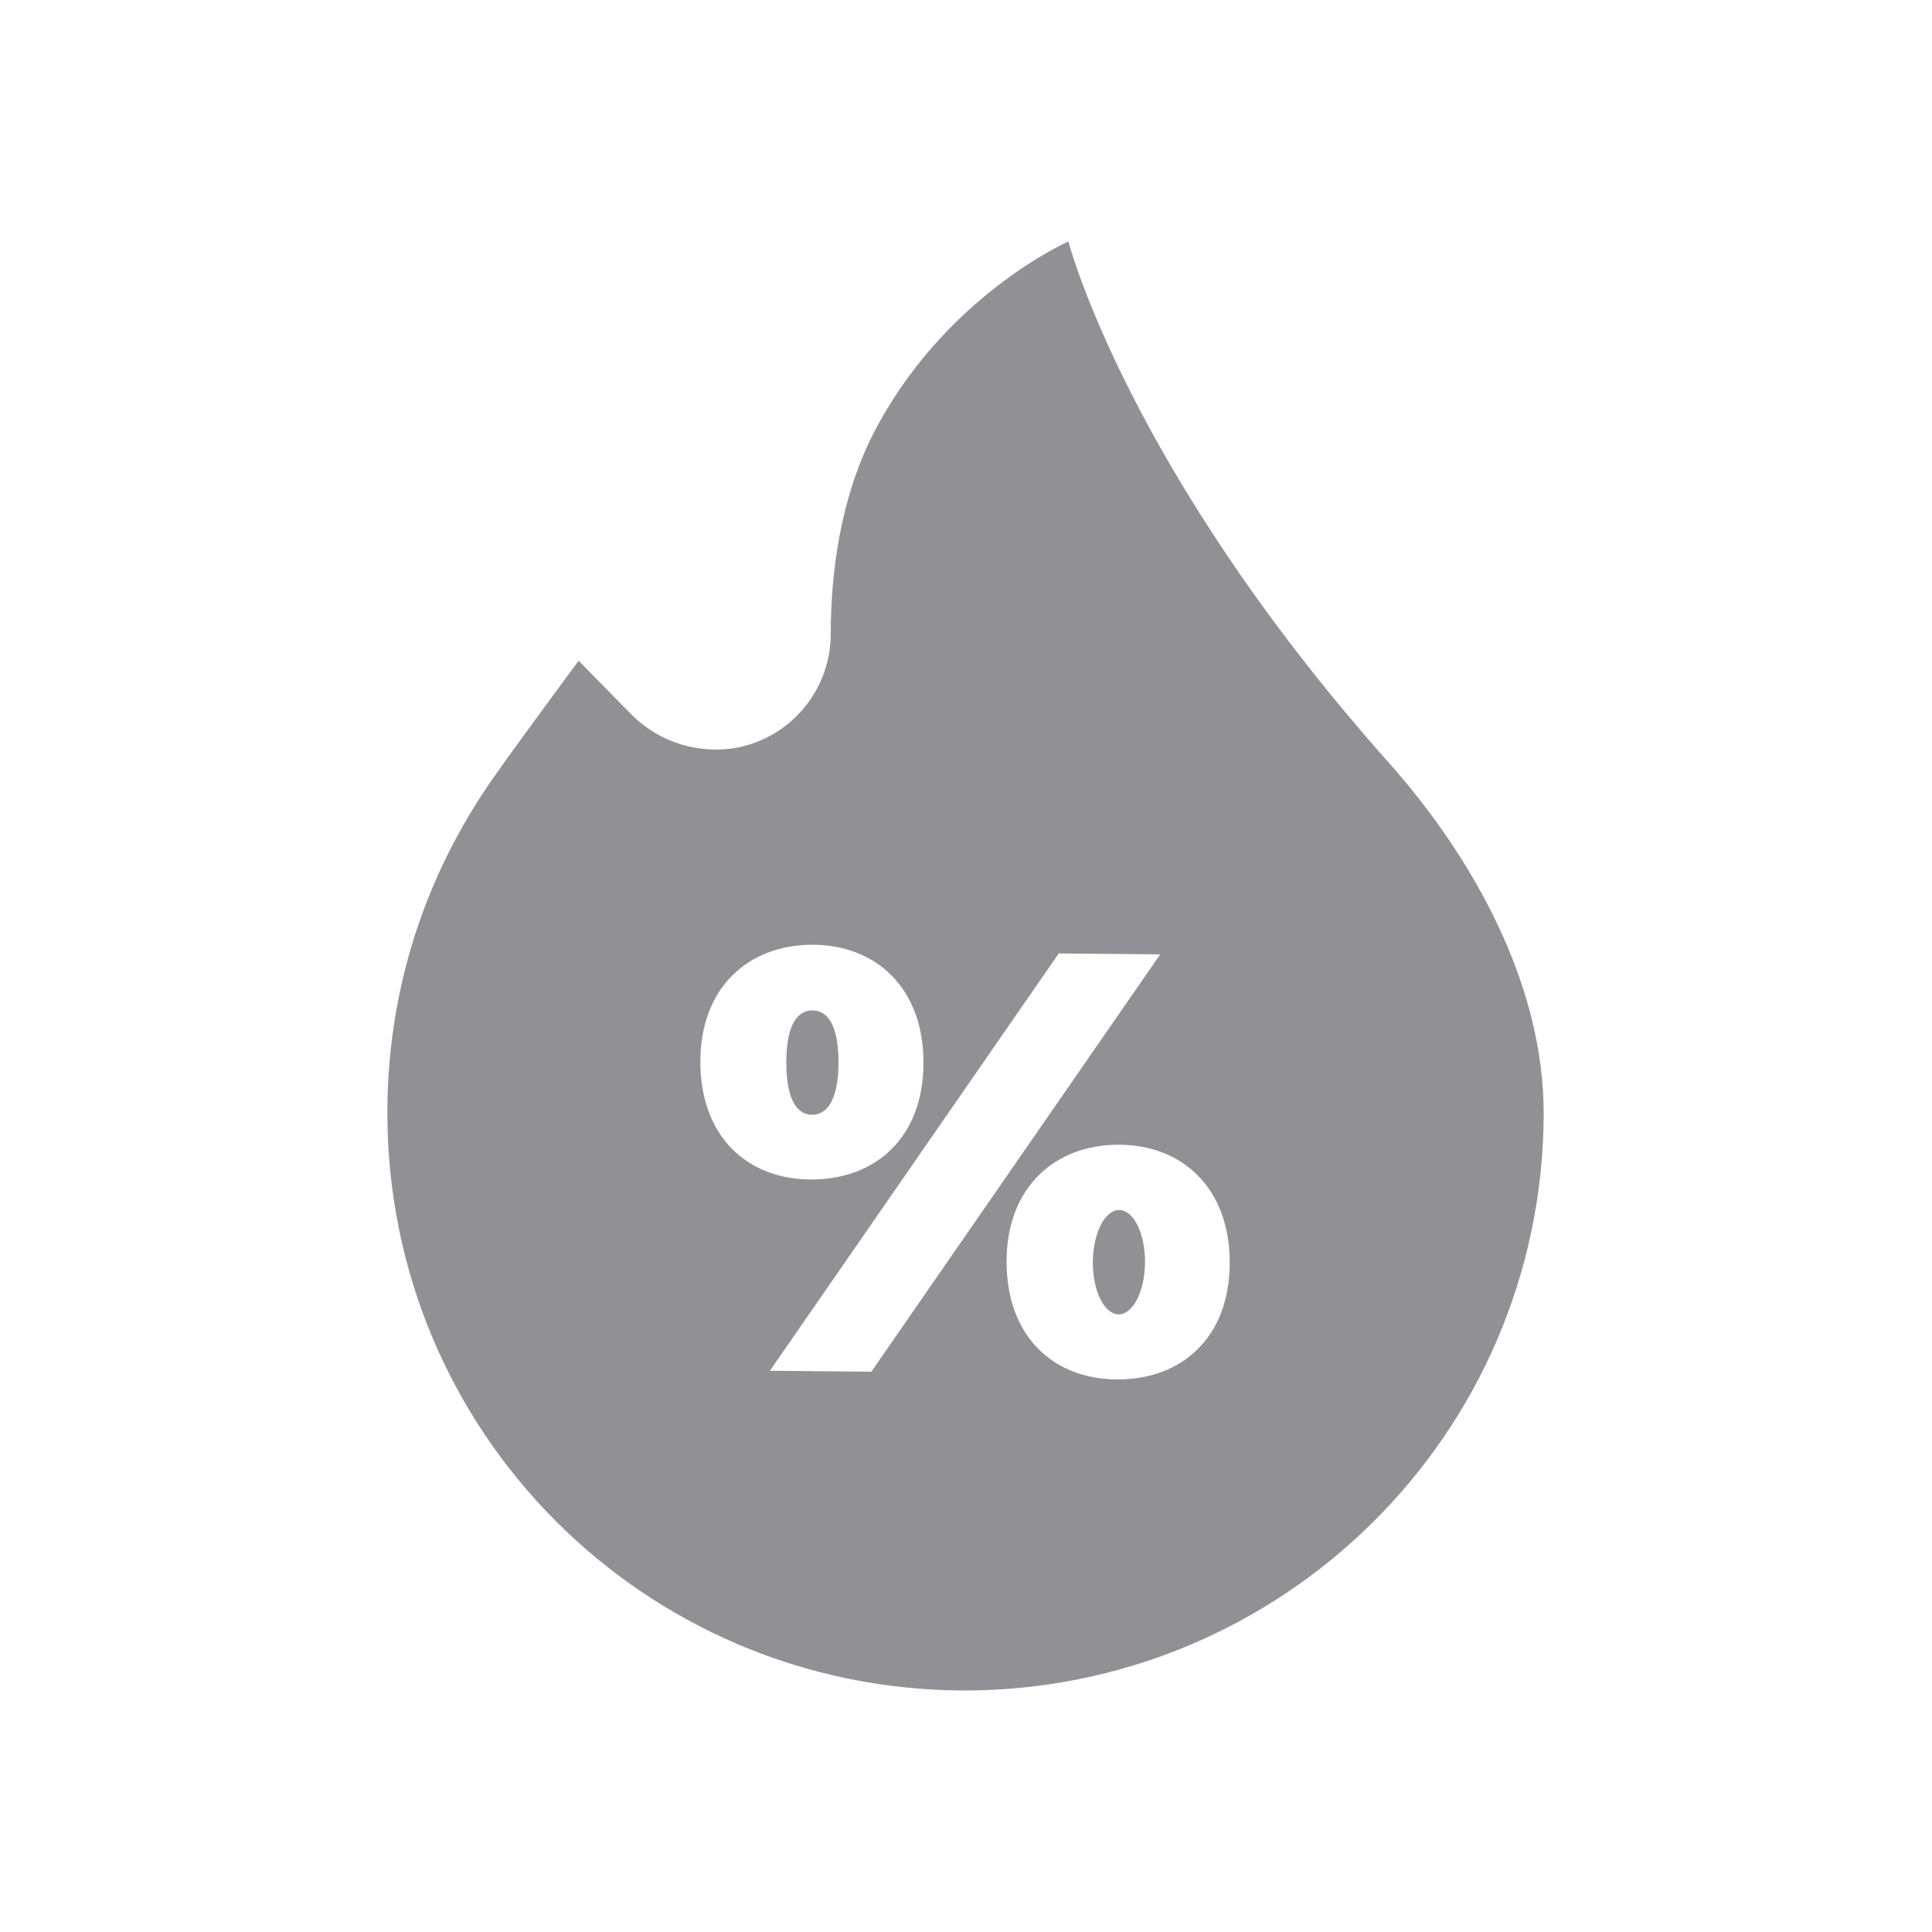 <?xml version="1.0" encoding="utf-8"?>
<!-- Generator: Adobe Illustrator 27.9.0, SVG Export Plug-In . SVG Version: 6.00 Build 0)  -->
<svg version="1.1" id="Vrstva_1" xmlns="http://www.w3.org/2000/svg" xmlns:xlink="http://www.w3.org/1999/xlink" x="0px" y="0px"
	 viewBox="0 0 200 200" style="enable-background:new 0 0 200 200;" xml:space="preserve">
<style type="text/css">
	.st0{fill:#919195;}
</style>
<g>
	
		<ellipse transform="matrix(6.101660e-03 -1 1 6.101660e-03 -15.575 245.663)" class="st0" cx="115.8" cy="130.7" rx="5.4" ry="2.7"/>
	<path class="st0" d="M86.8,110c0-4.2-1.3-5.4-2.7-5.4c-1.4,0-2.7,1.2-2.7,5.4c0,4.2,1.3,5.4,2.7,5.4
		C85.4,115.4,86.8,114.2,86.8,110z"/>
	<path class="st0" d="M159.8,115.5c0.1-13.7-7.5-26.9-15.9-36.4C116.7,48.6,110.6,25,110.6,25s-13,5.7-20.3,20.1
		C86.9,51.9,86,59.6,86,65.6c0,5.8-4.1,10.7-9.7,11.8c-3.9,0.7-8-0.5-10.9-3.4l-5.5-5.6c0,0-8.3,11.2-9.7,13.4
		c-6.4,9.6-10.1,21-10.1,33.4c0,33,26.5,59.6,59.5,59.8C132.7,175.1,159.6,148.5,159.8,115.5z M72.5,109.9c0-7.7,5-12.1,11.6-12.1
		c6.6,0,11.5,4.5,11.5,12.2c0,7.8-5,12.1-11.6,12.1C77.4,122.1,72.5,117.7,72.5,109.9z M90.2,142l-10.5-0.1l29.9-43.2l10.5,0.1
		L90.2,142z M115.7,142.8c-6.6,0-11.5-4.4-11.5-12.2c0-7.7,5-12.1,11.6-12.1c6.6,0,11.5,4.5,11.5,12.2
		C127.3,138.5,122.3,142.8,115.7,142.8z"/>
</g>
</svg>
